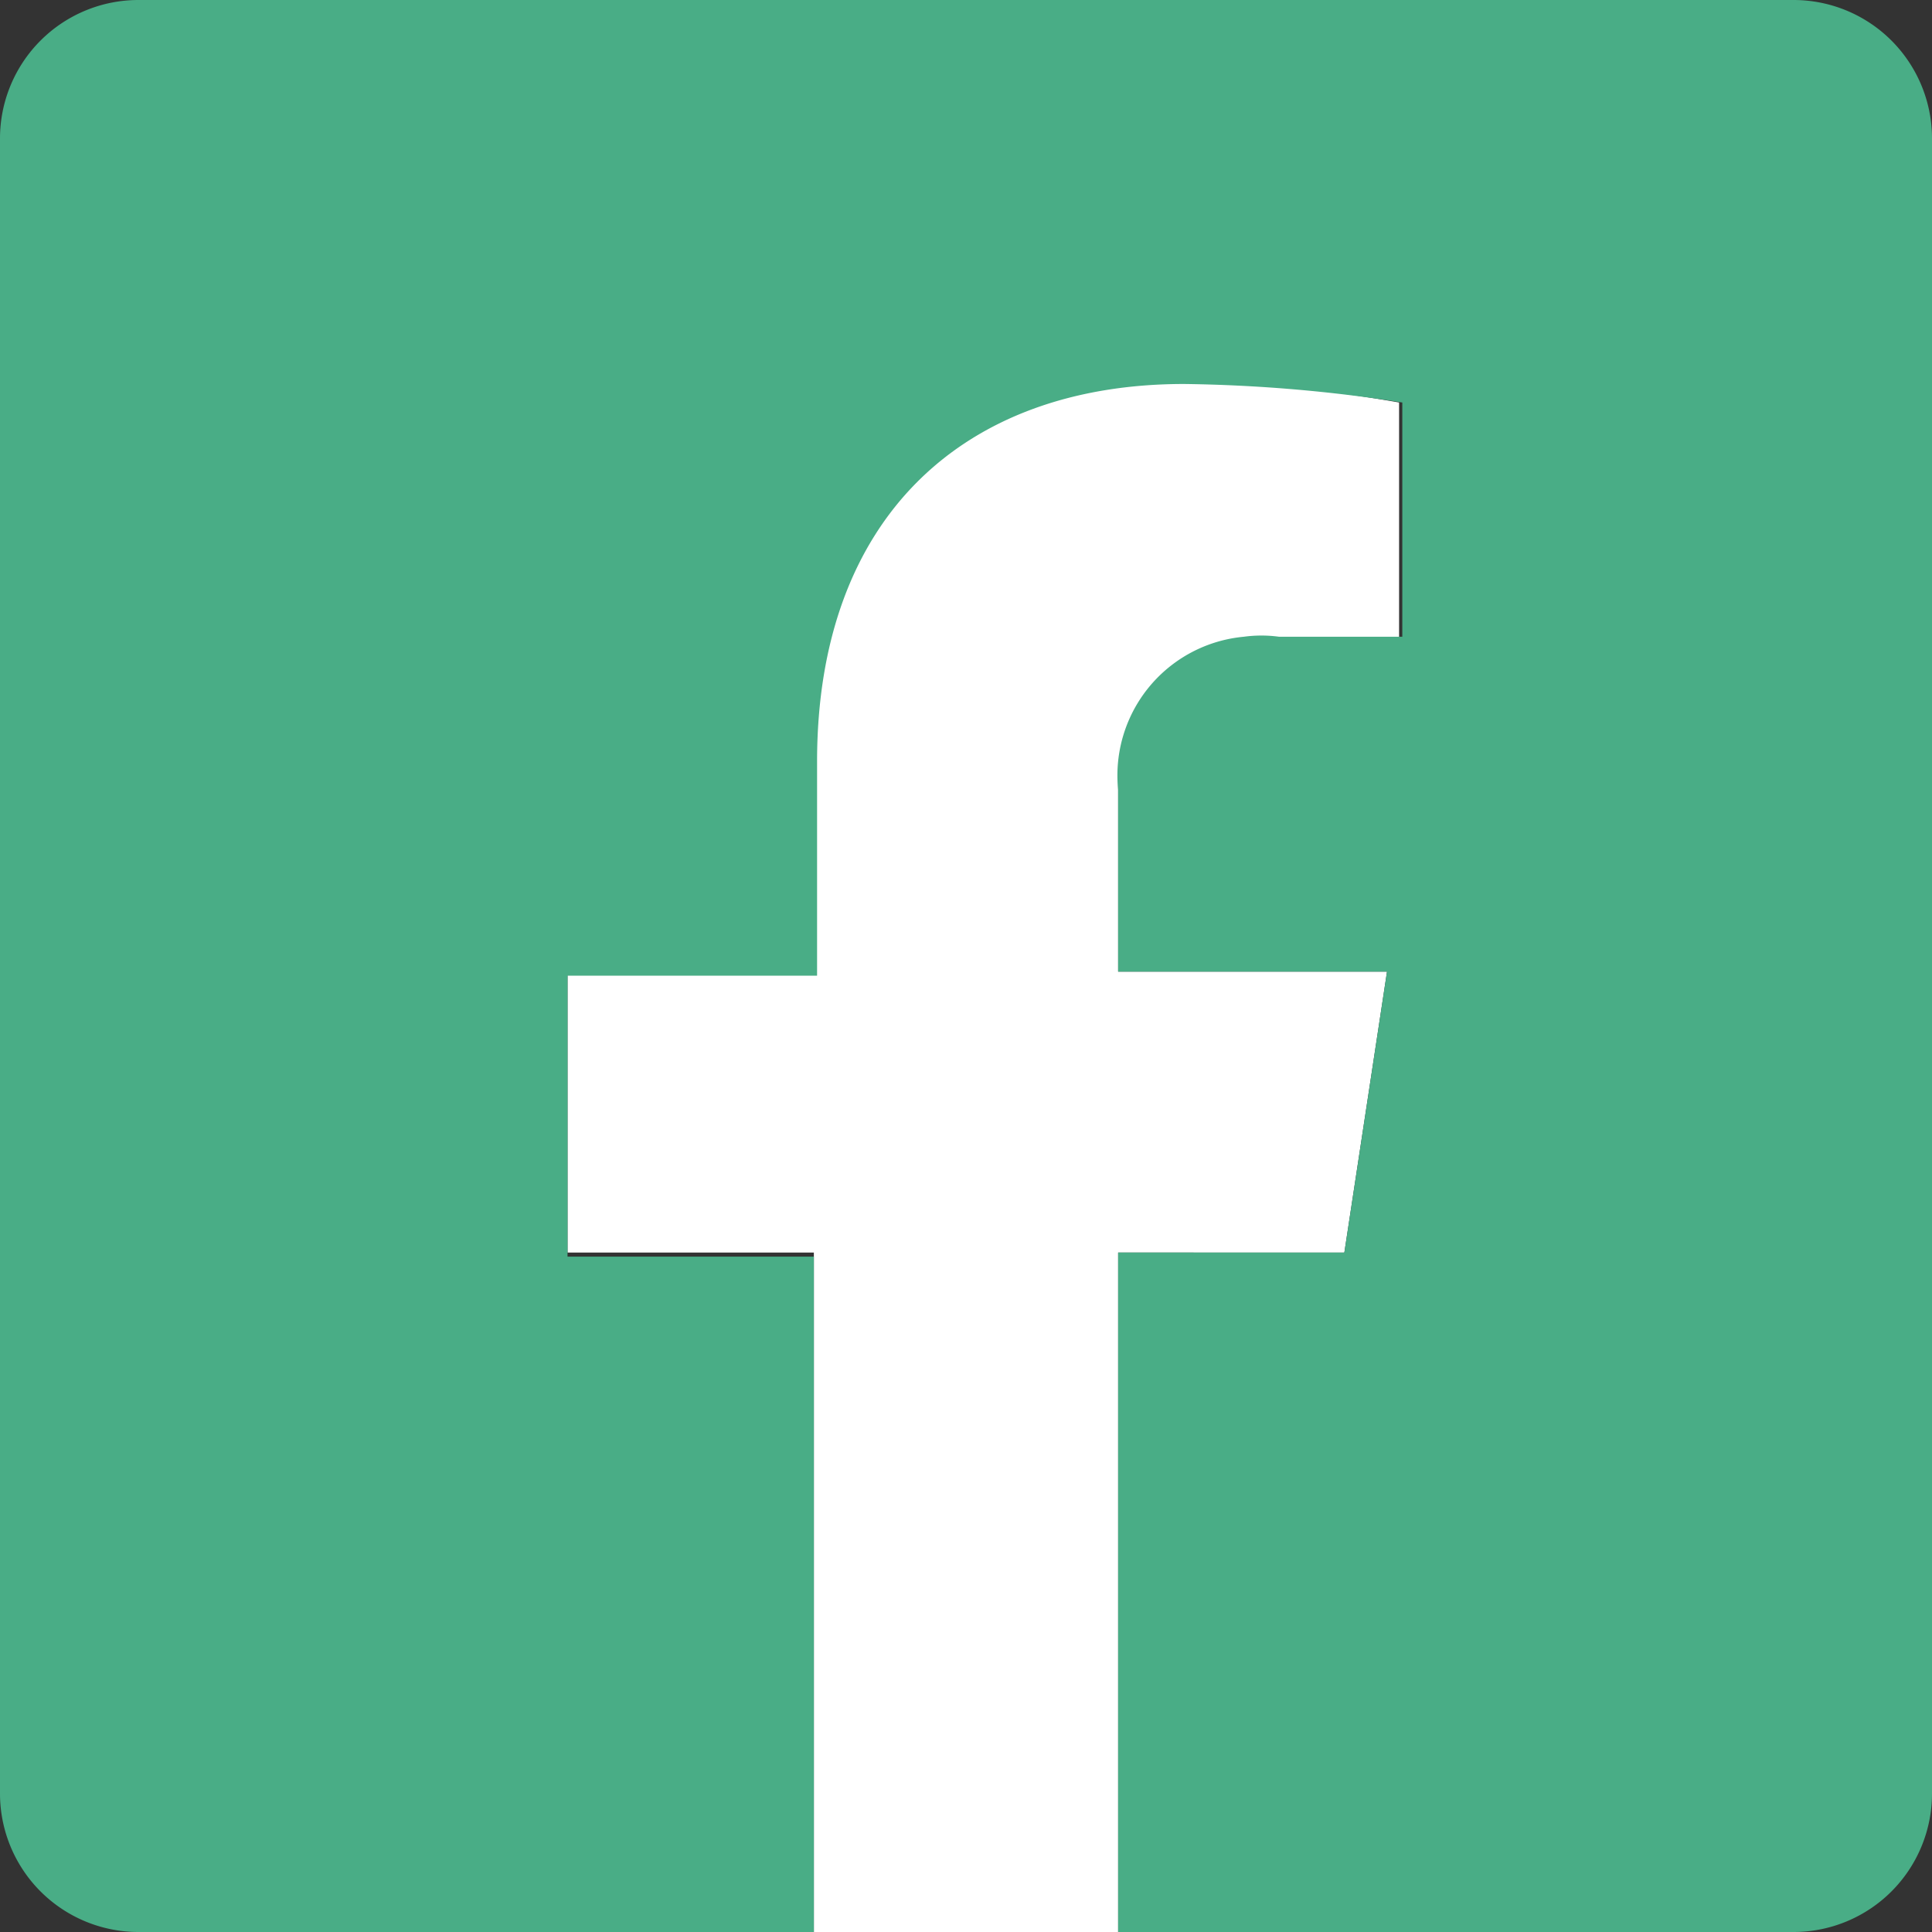 <svg id="Laag_1" data-name="Laag 1" fill="#49AD86" xmlns="http://www.w3.org/2000/svg" viewBox="0 0 24 24"><rect x="0" y="0" width="24" height="24" fill="#333333" stroke="none"/><defs><style>.cls-1{fill:#fff;}</style></defs><title>Facebook_social_nieuw</title><path class="cls-1" d="M13.89,9.81v2.26h3.34l-.53,3.49H13.89V24H10.11V15.56H7.05V12.07h3.06V9.41c0-3,1.81-4.69,4.56-4.69A19,19,0,0,1,17.38,5V8H15.85A1.74,1.74,0,0,0,13.9,9.5C13.89,9.61,13.89,9.71,13.89,9.81Z"/><path d="M24,1.72V22.28A1.72,1.72,0,0,1,22.28,24H13.89V15.56H16.7l.53-3.49H13.89V9.81a1.73,1.73,0,0,1,1.56-1.9,1.62,1.62,0,0,1,.44,0h1.53V5a18.94,18.94,0,0,0-2.71-.23c-2.75,0-4.56,1.67-4.56,4.69v2.66H7.05v3.49h3.06V24H1.72A1.72,1.72,0,0,1,0,22.28V1.72A1.72,1.72,0,0,1,1.72,0H22.28A1.72,1.72,0,0,1,24,1.72Z"/></svg>